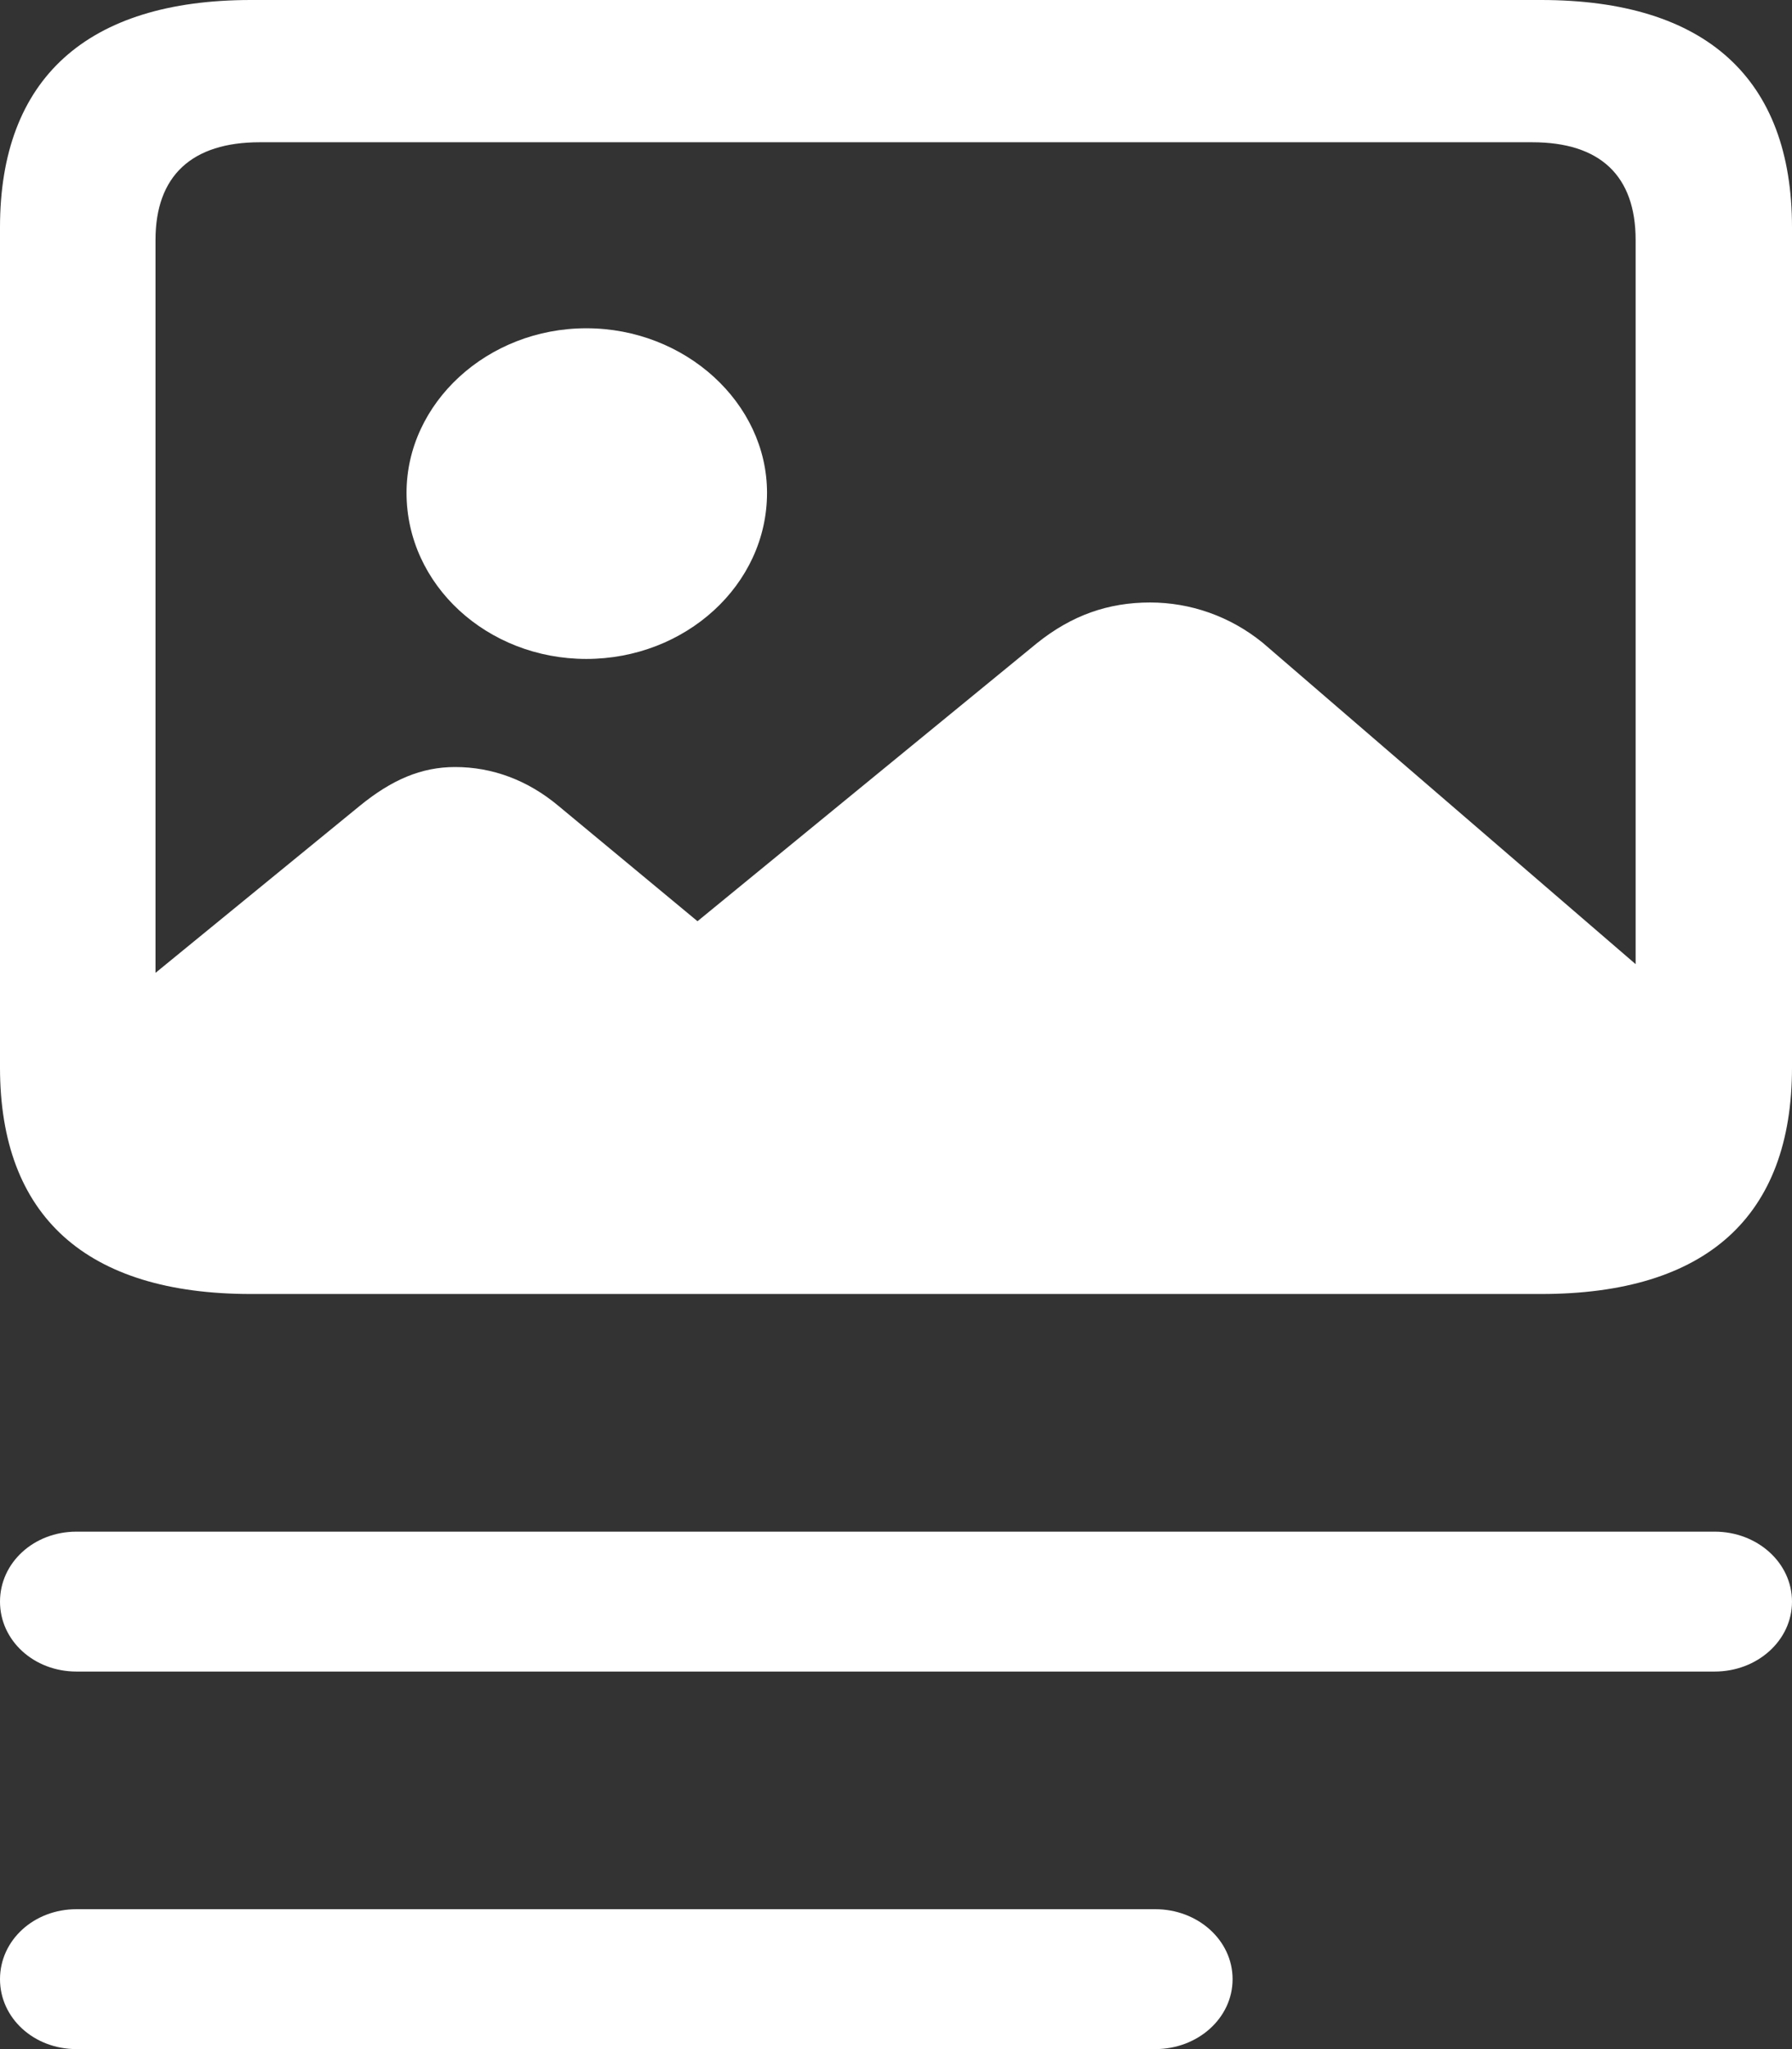 <?xml version="1.0" encoding="utf-8"?>
<svg xmlns="http://www.w3.org/2000/svg" fill="none" height="100%" overflow="visible" preserveAspectRatio="none" style="display: block;" viewBox="0 0 35 40" width="100%">
<rect x="0" y="0" width="35" height="40" fill="#333333" stroke="none"/>
<path d="M4.903 25.26C1.68 25.26 0 23.739 0 20.838V4.438C0 1.536 1.697 0 4.903 0H30.097C33.32 0 35 1.536 35 4.438V20.838C35 23.755 33.32 25.26 30.097 25.26H4.903ZM3.037 4.686V18.991L7.024 15.733C7.651 15.221 8.228 14.973 8.89 14.973C9.603 14.973 10.298 15.221 10.909 15.733L13.623 17.983L20.257 12.552C20.936 12.009 21.648 11.761 22.462 11.761C23.243 11.761 24.023 12.025 24.668 12.552L31.946 18.821V4.686C31.946 3.429 31.251 2.777 29.927 2.777H5.073C3.749 2.777 3.037 3.429 3.037 4.686ZM11.452 12.863C9.518 12.863 7.94 11.42 7.94 9.62C7.94 7.867 9.518 6.408 11.452 6.408C13.386 6.408 14.981 7.867 14.981 9.62C14.981 11.42 13.386 12.863 11.452 12.863ZM1.493 32.63C0.662 32.63 0 32.025 0 31.265C0 30.504 0.662 29.899 1.493 29.899H33.49C34.321 29.899 35 30.504 35 31.265C35 32.025 34.321 32.63 33.49 32.63H1.493ZM1.493 40C0.662 40 0 39.395 0 38.635C0 37.874 0.662 37.269 1.493 37.269H22.564C23.395 37.269 24.074 37.874 24.074 38.635C24.074 39.395 23.395 40 22.564 40H1.493Z" fill="white" id=""/>
</svg>